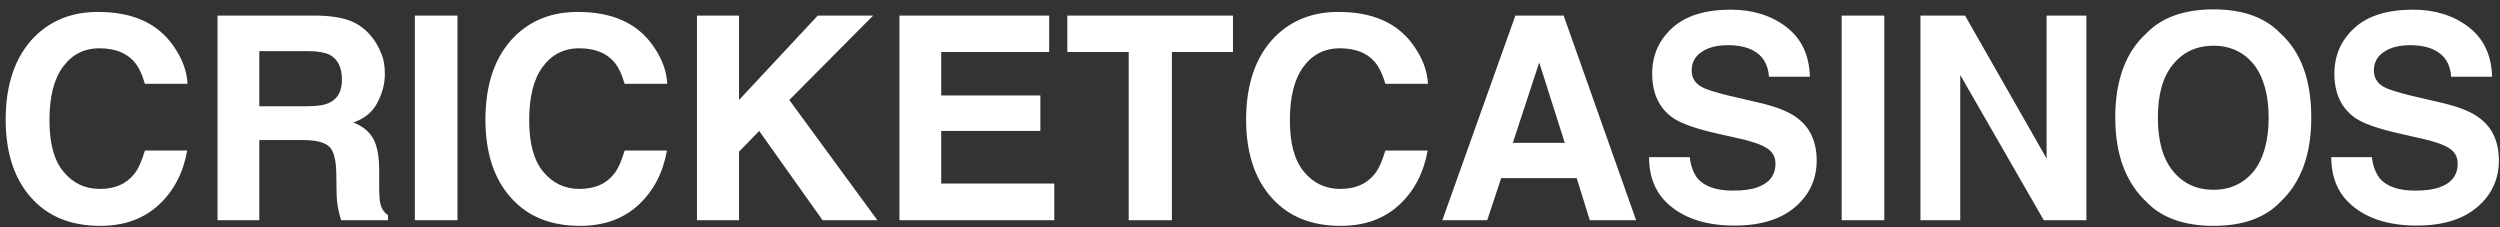 <svg width="176" height="16" viewBox="0 0 176 16" fill="none" xmlns="http://www.w3.org/2000/svg">
<rect x="0" y="0" width="176" height="16" fill="#333333" stroke="none"/>
<path d="M2.42 2.6C3.6 1.42 5.08 0.84 6.9 0.84C9.32 0.84 11.08 1.62 12.2 3.22C12.82 4.1 13.16 5 13.2 5.9H10.2C10 5.2 9.74 4.68 9.44 4.34C8.9 3.72 8.08 3.4 7 3.4C5.92 3.4 5.06 3.84 4.42 4.72C3.78 5.6 3.48 6.86 3.48 8.46C3.48 10.08 3.8 11.3 4.48 12.1C5.14 12.9 6 13.3 7.02 13.3C8.08 13.3 8.88 12.96 9.44 12.26C9.74 11.9 9.98 11.34 10.2 10.6H13.18C12.9 12.16 12.24 13.44 11.18 14.42C10.1 15.42 8.72 15.9 7.06 15.9C4.98 15.9 3.36 15.24 2.18 13.9C1 12.58 0.4 10.74 0.4 8.42C0.4 5.92 1.08 3.96 2.42 2.6ZM24.694 1.48C25.234 1.7 25.694 2.04 26.074 2.48C26.394 2.84 26.634 3.26 26.814 3.7C27.014 4.14 27.094 4.64 27.094 5.2C27.094 5.9 26.914 6.56 26.574 7.22C26.234 7.88 25.654 8.36 24.874 8.62C25.534 8.88 25.994 9.26 26.274 9.76C26.554 10.26 26.694 11 26.694 12.02V12.98C26.694 13.64 26.714 14.08 26.774 14.32C26.854 14.68 27.034 14.96 27.314 15.14V15.5H24.014C23.914 15.18 23.854 14.92 23.814 14.72C23.734 14.32 23.694 13.9 23.694 13.48L23.674 12.16C23.654 11.24 23.494 10.62 23.174 10.32C22.854 10.02 22.234 9.86 21.354 9.86H18.254V15.5H15.314V1.1H22.374C23.374 1.12 24.154 1.26 24.694 1.48ZM21.654 7.48C22.334 7.48 22.834 7.4 23.174 7.24C23.774 6.96 24.074 6.42 24.074 5.62C24.074 4.74 23.774 4.16 23.214 3.86C22.874 3.7 22.394 3.6 21.734 3.6H18.254V7.48H21.654ZM29.207 1.1H32.207V15.5H29.207V1.1ZM36.194 2.6C37.374 1.42 38.854 0.84 40.674 0.84C43.094 0.84 44.854 1.62 45.974 3.22C46.594 4.1 46.934 5 46.974 5.9H43.974C43.774 5.2 43.514 4.68 43.214 4.34C42.674 3.72 41.854 3.4 40.774 3.4C39.694 3.4 38.834 3.84 38.194 4.72C37.554 5.6 37.254 6.86 37.254 8.46C37.254 10.08 37.574 11.3 38.254 12.1C38.914 12.9 39.774 13.3 40.794 13.3C41.854 13.3 42.654 12.96 43.214 12.26C43.514 11.9 43.754 11.34 43.974 10.6H46.954C46.674 12.16 46.014 13.44 44.954 14.42C43.874 15.42 42.494 15.9 40.834 15.9C38.754 15.9 37.134 15.24 35.954 13.9C34.774 12.58 34.174 10.74 34.174 8.42C34.174 5.92 34.854 3.96 36.194 2.6ZM52.027 7.04L57.567 1.1H61.467L55.567 7.04L61.767 15.5H57.907L53.447 9.22L52.027 10.68V15.5H49.067V1.1H52.027V7.04ZM66.261 6.72H73.241V9.22H66.261V12.92H74.221V15.5H63.321V1.1H73.861V3.66H66.261V6.72ZM82.501 3.66V15.5H79.461V3.66H75.141V1.1H86.801V3.66H82.501ZM89.747 2.6C90.927 1.42 92.407 0.84 94.227 0.84C96.647 0.84 98.407 1.62 99.527 3.22C100.147 4.1 100.487 5 100.527 5.9H97.527C97.327 5.2 97.067 4.68 96.767 4.34C96.227 3.72 95.407 3.4 94.327 3.4C93.247 3.4 92.387 3.84 91.747 4.72C91.107 5.6 90.807 6.86 90.807 8.46C90.807 10.08 91.127 11.3 91.807 12.1C92.467 12.9 93.327 13.3 94.347 13.3C95.407 13.3 96.207 12.96 96.767 12.26C97.067 11.9 97.307 11.34 97.527 10.6H100.507C100.227 12.16 99.567 13.44 98.507 14.42C97.427 15.42 96.047 15.9 94.387 15.9C92.307 15.9 90.687 15.24 89.507 13.9C88.327 12.58 87.727 10.74 87.727 8.42C87.727 5.92 88.407 3.96 89.747 2.6ZM115.181 15.5H111.921L111.001 12.54H105.681L104.701 15.5H101.541L106.681 1.1H110.081L115.181 15.5ZM108.361 4.4L106.501 10.06H110.161L108.361 4.4ZM118.954 11.06C119.034 11.72 119.234 12.2 119.494 12.54C119.974 13.12 120.814 13.42 121.994 13.42C122.714 13.42 123.294 13.34 123.734 13.18C124.574 12.88 124.994 12.32 124.994 11.52C124.994 11.04 124.794 10.68 124.374 10.42C123.954 10.16 123.294 9.94 122.394 9.74L120.874 9.4C119.394 9.06 118.354 8.7 117.774 8.3C116.814 7.62 116.314 6.6 116.314 5.18C116.314 3.88 116.794 2.82 117.734 1.96C118.654 1.12 120.034 0.68 121.854 0.68C123.374 0.68 124.674 1.08 125.734 1.88C126.814 2.7 127.374 3.86 127.414 5.4H124.534C124.474 4.52 124.094 3.9 123.394 3.54C122.934 3.3 122.334 3.18 121.654 3.18C120.874 3.18 120.254 3.34 119.794 3.66C119.334 3.96 119.094 4.4 119.094 4.96C119.094 5.48 119.334 5.86 119.794 6.12C120.074 6.28 120.694 6.48 121.654 6.72L124.134 7.3C125.234 7.58 126.054 7.92 126.594 8.36C127.454 9.02 127.894 10.02 127.894 11.3C127.894 12.6 127.394 13.7 126.394 14.56C125.374 15.44 123.954 15.88 122.114 15.88C120.254 15.88 118.774 15.44 117.694 14.58C116.614 13.74 116.094 12.56 116.094 11.06H118.954ZM129.654 1.1H132.654V15.5H129.654V1.1ZM144.081 11.16V1.1H146.881V15.5H143.881L138.001 5.28V15.5H135.201V1.1H138.341L144.081 11.16ZM160.534 14.22C159.454 15.34 157.894 15.9 155.834 15.9C153.774 15.9 152.194 15.34 151.114 14.22C149.654 12.84 148.914 10.88 148.914 8.28C148.914 5.64 149.654 3.66 151.114 2.34C152.194 1.22 153.774 0.66 155.834 0.66C157.894 0.66 159.454 1.22 160.534 2.34C161.994 3.66 162.714 5.64 162.714 8.28C162.714 10.88 161.994 12.84 160.534 14.22ZM158.674 12.04C159.354 11.16 159.714 9.9 159.714 8.28C159.714 6.68 159.354 5.42 158.674 4.54C157.954 3.66 157.014 3.22 155.834 3.22C154.634 3.22 153.694 3.66 152.974 4.54C152.254 5.42 151.914 6.66 151.914 8.28C151.914 9.9 152.254 11.16 152.974 12.04C153.694 12.92 154.634 13.36 155.834 13.36C157.014 13.36 157.954 12.92 158.674 12.04ZM166.981 11.06C167.061 11.72 167.261 12.2 167.521 12.54C168.001 13.12 168.841 13.42 170.021 13.42C170.741 13.42 171.321 13.34 171.761 13.18C172.601 12.88 173.021 12.32 173.021 11.52C173.021 11.04 172.821 10.68 172.401 10.42C171.981 10.16 171.321 9.94 170.421 9.74L168.901 9.4C167.421 9.06 166.381 8.7 165.801 8.3C164.841 7.62 164.341 6.6 164.341 5.18C164.341 3.88 164.821 2.82 165.761 1.96C166.681 1.12 168.061 0.68 169.881 0.68C171.401 0.68 172.701 1.08 173.761 1.88C174.841 2.7 175.401 3.86 175.441 5.4H172.561C172.501 4.52 172.121 3.9 171.421 3.54C170.961 3.3 170.361 3.18 169.681 3.18C168.901 3.18 168.281 3.34 167.821 3.66C167.361 3.96 167.121 4.4 167.121 4.96C167.121 5.48 167.361 5.86 167.821 6.12C168.101 6.28 168.721 6.48 169.681 6.72L172.161 7.3C173.261 7.58 174.081 7.92 174.621 8.36C175.481 9.02 175.921 10.02 175.921 11.3C175.921 12.6 175.421 13.7 174.421 14.56C173.401 15.44 171.981 15.88 170.141 15.88C168.281 15.88 166.801 15.44 165.721 14.58C164.641 13.74 164.121 12.56 164.121 11.06H166.981Z" fill="white"/>
</svg>
